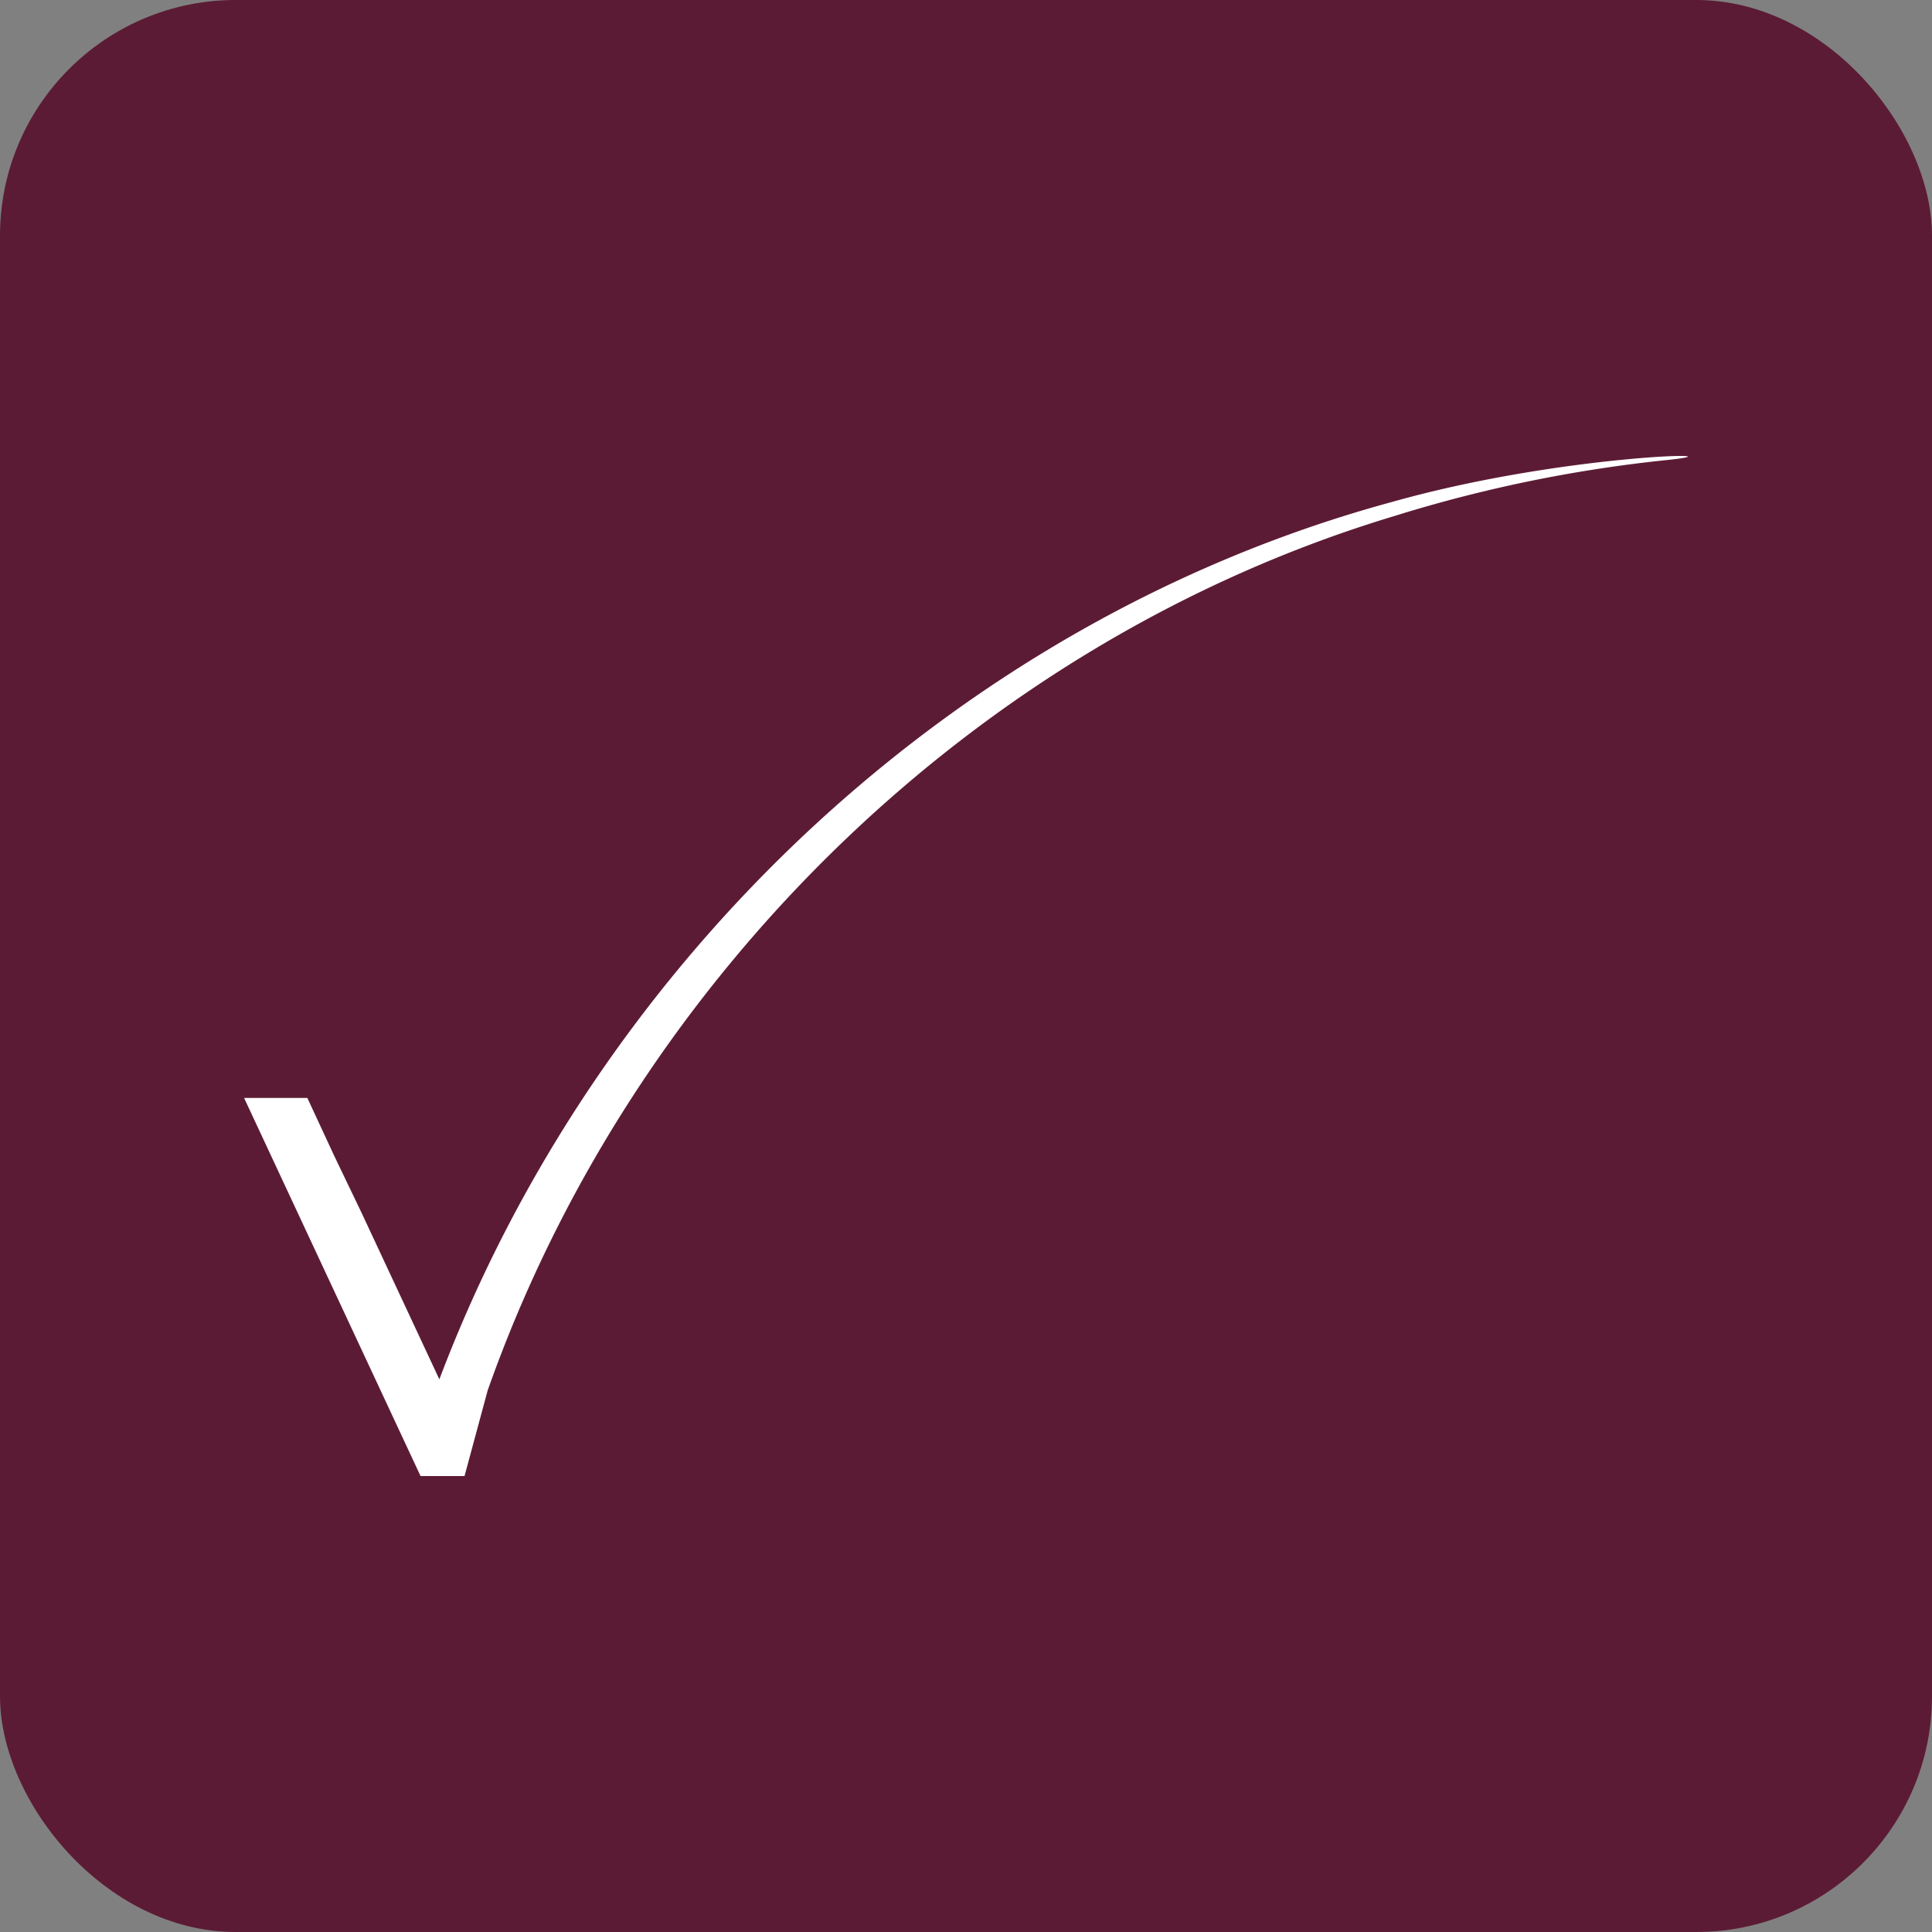 <svg xmlns="http://www.w3.org/2000/svg" width="500" height="500" viewBox="0 0 500 500">
    <rect x="0" y="0" width="500" height="500" fill="#808080" stroke="none"/>
    <defs>
        <clipPath id="4ap9cvqnxa">
            <rect data-name="Rectangle 2047" width="500" height="500" rx="61" style="stroke:#707070;fill:#5c1b34"/>
        </clipPath>
    </defs>
    <g style="clip-path:url(#4ap9cvqnxa)">
        <path data-name="Tracé 10893" d="M0 0h500v500H0z" style="fill:#5c1b34"/>
        <path data-name="Tracé 804" d="M296.775 11.986C184.252 42.651 91.468 130.576 50.536 238.967l-1.614-3.448-18.557-39.728-7.118-14.826-6.878-14.823H0l3.147 6.749 40.332 86.423 2.188 4.678H57.05l5.98-22.131c37.433-106.213 126-193.626 234.785-226.356a361.534 361.534 0 0 1 70.362-14.446c22.048-2.3-26.631-1.768-71.4 10.927" transform="translate(63.172 118.003)" style="fill:#fff"/>
    </g>
</svg>
